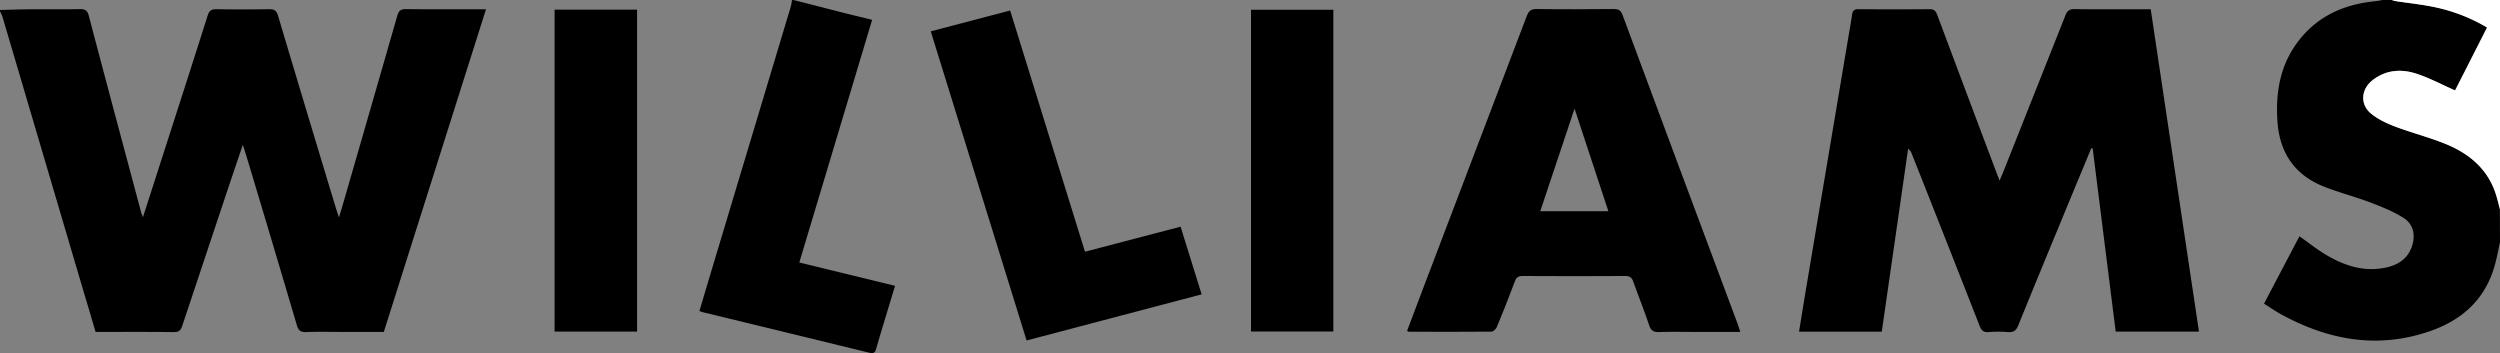 <svg id="Layer_1" data-name="Layer 1" xmlns="http://www.w3.org/2000/svg" viewBox="0 0 1755 247.9"><rect x="0" y="0" width="1755" height="247.9" fill="#808080" stroke="none"/><defs><style>.cls-1{fill:#fff;}</style></defs><path d="M83,422c7.31-.17,14.62-.43,21.94-.48,11.33-.09,22.66.12,34-.11,3.75-.07,5.4.83,6.44,4.8,12,45.69,24.27,91.31,36.48,137,.28,1.05.69,2.07,1.45,4.33,3.83-11.88,7.28-22.56,10.72-33.25,11.61-36.09,23.27-72.17,34.73-108.31,1.11-3.51,2.68-4.58,6.24-4.52q18.49.31,37,0c3.6-.06,5.13,1,6.19,4.58Q298.41,493.9,319,561.7c.46,1.54,1,3.06,1.92,5.91,1-3.2,1.63-5.18,2.21-7.18q19.43-67.11,38.73-134.26c1-3.44,2.21-4.81,6-4.77,18.48.21,37,.09,56.31.09L352.44,648h-30c-8.17,0-16.34-.22-24.49.1-3.83.15-5.44-1-6.54-4.74Q273.82,583.8,255.9,524.31c-.67-2.22-1.41-4.41-2.45-7.68-3.67,10.85-7,20.73-10.34,30.63Q227,595.53,210.9,643.83c-1.06,3.2-2.44,4.33-5.93,4.29-18.15-.21-36.3-.1-54.86-.1-4-13.63-8.07-27.14-12.06-40.66q-26.7-90.45-53.41-180.89A25.46,25.46,0,0,0,83,423Z" transform="translate(-83 -415)"/><path d="M1838,585c-1.14,5.14-2.08,10.33-3.44,15.41-6.28,23.5-21.92,38.46-44.2,46.51-37.29,13.45-72.69,7.13-106.6-11.59-3.76-2.08-7.3-4.57-11.41-7.16,8.39-16,16.64-31.65,24.86-47.3,6.41,4.51,12.27,9.2,18.66,13,12.73,7.57,26.36,12.11,41.42,9.09,8.56-1.72,15.61-5.83,18.75-14.63,2.84-8,1.25-16-5.85-20.44s-15.33-7.77-23.34-10.81c-10.71-4.06-21.9-6.88-32.53-11.12-20.59-8.22-31.14-23.83-32.58-46-1.28-19.7,1.74-38.27,13.55-54.54,13.38-18.42,32.18-27.23,54.44-29.48,2.1-.21,4.18-.64,6.27-1h6a19.22,19.22,0,0,0,2.72.81c9.36,1.44,18.83,2.33,28,4.37a120.11,120.11,0,0,1,36.13,14.15c-7.81,15.38-15.47,30.44-22.45,44.18-9.37-4.14-18-8.81-27.23-11.79-10.69-3.47-21.49-2.68-30.8,4.69-8,6.33-8.76,16.88-1,23.32,4.86,4,11,6.86,16.92,9.13,11.63,4.42,23.8,7.48,35.32,12.16,17,6.91,30.24,18,35.76,36.45,1,3.15,1.7,6.36,2.54,9.54Z" transform="translate(-83 -415)"/><path d="M640,415c11.89,3,23.77,6.11,35.67,9.12,6.26,1.58,12.55,3.07,19.57,4.79L644.11,599.28l67.2,16.36c-1.13,3.78-2.17,7.22-3.2,10.66-3.36,11.14-6.81,22.26-10,33.45-.76,2.66-1.85,3.6-4.55,2.94q-58.62-14.3-117.27-28.54c-.63-.15-1.23-.44-2.29-.83,3.87-13,7.68-25.82,11.54-38.66q26.28-87.42,52.54-174.83A45.73,45.73,0,0,0,639,415Z" transform="translate(-83 -415)"/><path class="cls-1" d="M1838,562c-.84-3.18-1.59-6.39-2.54-9.54-5.52-18.41-18.76-29.54-35.76-36.45-11.52-4.68-23.69-7.74-35.32-12.16-6-2.27-12.06-5.12-16.92-9.13-7.8-6.44-7-17,1-23.32,9.31-7.37,20.11-8.16,30.8-4.69,9.2,3,17.86,7.65,27.23,11.79,7-13.74,14.64-28.8,22.45-44.18a120.11,120.11,0,0,0-36.13-14.15c-9.22-2-18.69-2.93-28-4.37A19.22,19.22,0,0,1,1762,415h76Z" transform="translate(-83 -415)"/><path d="M1551.09,519q-8,19.29-16,38.59c-11.8,28.6-23.65,57.17-35.26,85.84-1.52,3.75-3.43,5-7.32,4.69a83.23,83.23,0,0,0-13.49,0c-3.68.31-5.12-1.26-6.37-4.46Q1449,583.25,1425.08,523a7.7,7.7,0,0,0-2.58-3.56q-9.23,64.08-18.49,128.37h-58.07c1.48-9.09,2.89-18,4.39-27q15.35-91.32,30.71-182.64c.72-4.27,1.53-8.52,2.1-12.81.37-2.73,1.39-3.94,4.45-3.91q25,.22,50,0c3.44,0,4.46,1.59,5.49,4.35q20.79,55.61,41.75,111.15c.47,1.24,1,2.47,1.85,4.83,1.07-2.5,1.83-4.15,2.51-5.85Q1511,481,1532.84,426c1.26-3.19,2.68-4.65,6.4-4.6,17.64.22,35.29.09,53.56.09,11.3,75.49,22.57,150.75,33.88,226.3h-58.46q-8.09-64.31-16.16-128.61Z" transform="translate(-83 -415)"/><path d="M1304.68,648h-33.85c-7.67,0-15.34-.2-23,.09-3.87.15-5.82-.79-7.14-4.8-3.37-10.26-7.49-20.27-11.09-30.46-1-2.93-2.42-4.1-5.69-4.08q-36,.22-72,0c-3,0-4.41.9-5.46,3.7q-6,16.11-12.62,32c-.59,1.45-2.5,3.35-3.82,3.36-19.33.19-38.65.1-58,.06-.27,0-.54-.26-1.24-.62q6.21-16.44,12.45-32.95,35.79-93.95,71.51-187.91c1.4-3.67,3-5.12,7-5.06,18,.25,36,.17,54,0,3.22,0,5,.67,6.23,4q40.35,108.75,81,217.39C1303.57,644.37,1304,645.94,1304.68,648ZM1188.33,491.27c-8.23,24.59-16.08,48.06-24.07,72h47.82Z" transform="translate(-83 -415)"/><path d="M736.39,437l55.73-14.63c17.55,56.54,35,112.64,52.54,169.33l67.11-17.57c4.87,15.65,9.72,31.25,14.79,47.5L803.67,654C781.23,581.63,758.9,509.63,736.39,437Z" transform="translate(-83 -415)"/><path d="M530.23,421.77v226H472.32v-226Z" transform="translate(-83 -415)"/><path d="M1019,421.85V647.71H961.21V421.85Z" transform="translate(-83 -415)"/></svg>